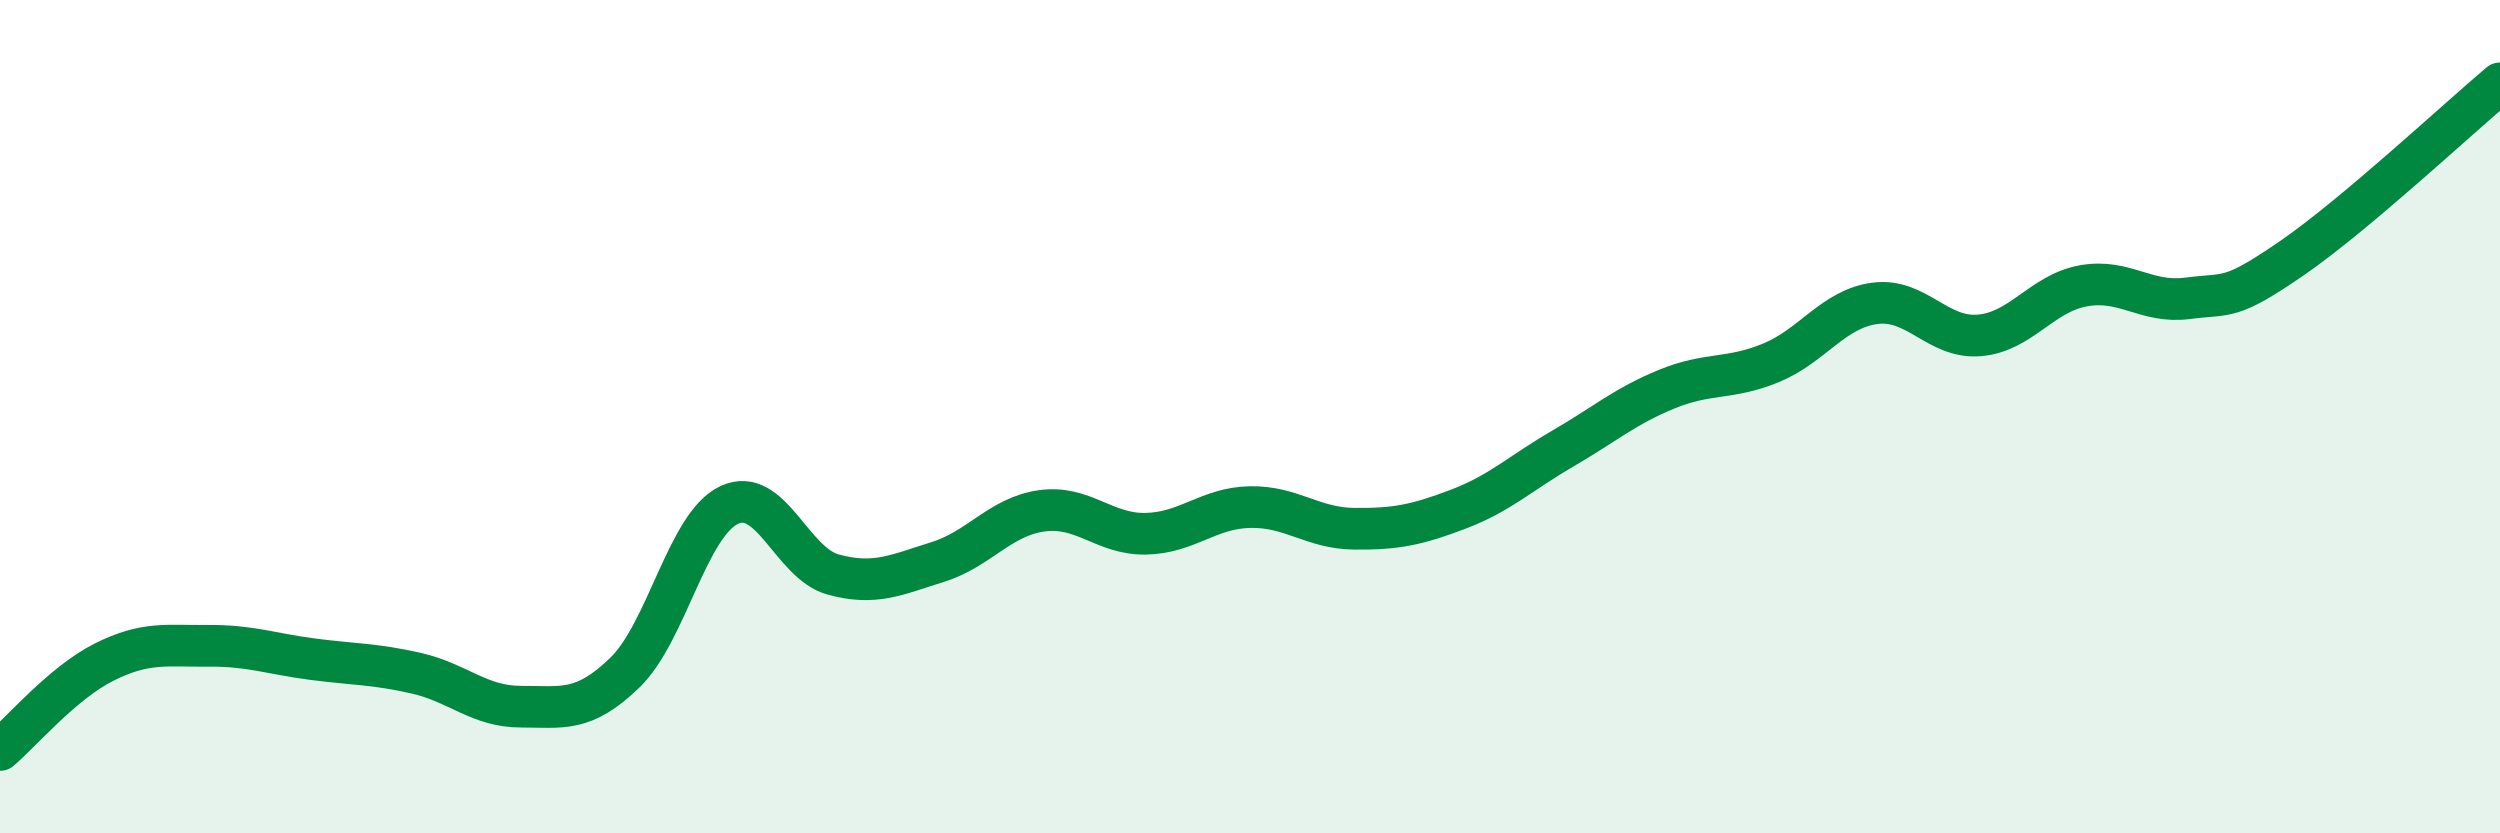 
    <svg width="60" height="20" viewBox="0 0 60 20" xmlns="http://www.w3.org/2000/svg">
      <path
        d="M 0,18 C 0.5,17.58 1.5,16.39 2.5,15.89 C 3.5,15.39 4,15.51 5,15.5 C 6,15.49 6.5,15.69 7.5,15.82 C 8.5,15.95 9,15.93 10,16.16 C 11,16.39 11.5,16.96 12.5,16.96 C 13.5,16.96 14,17.11 15,16.14 C 16,15.17 16.5,12.59 17.5,12.12 C 18.5,11.65 19,13.52 20,13.79 C 21,14.06 21.5,13.8 22.5,13.49 C 23.5,13.18 24,12.4 25,12.26 C 26,12.12 26.5,12.83 27.5,12.81 C 28.5,12.79 29,12.19 30,12.17 C 31,12.15 31.5,12.68 32.5,12.69 C 33.5,12.7 34,12.6 35,12.22 C 36,11.84 36.5,11.35 37.5,10.77 C 38.5,10.19 39,9.75 40,9.34 C 41,8.93 41.5,9.12 42.5,8.71 C 43.5,8.3 44,7.41 45,7.28 C 46,7.15 46.5,8.13 47.5,8.05 C 48.5,7.97 49,7.04 50,6.86 C 51,6.68 51.5,7.29 52.5,7.16 C 53.5,7.03 53.5,7.23 55,6.2 C 56.5,5.17 59,2.84 60,2L60 20L0 20Z"
        fill="#008740"
        opacity="0.1"
        stroke-linecap="round"
        stroke-linejoin="round"
      />
      <path
        d="M 0,18 C 0.5,17.58 1.5,16.39 2.5,15.89 C 3.5,15.39 4,15.51 5,15.5 C 6,15.49 6.5,15.69 7.5,15.82 C 8.5,15.95 9,15.93 10,16.16 C 11,16.39 11.5,16.96 12.5,16.96 C 13.5,16.96 14,17.11 15,16.14 C 16,15.17 16.5,12.59 17.5,12.12 C 18.5,11.65 19,13.52 20,13.79 C 21,14.06 21.5,13.8 22.5,13.49 C 23.5,13.18 24,12.4 25,12.26 C 26,12.12 26.5,12.83 27.5,12.81 C 28.5,12.79 29,12.19 30,12.17 C 31,12.15 31.5,12.68 32.5,12.69 C 33.5,12.7 34,12.6 35,12.22 C 36,11.84 36.5,11.35 37.5,10.77 C 38.5,10.19 39,9.75 40,9.34 C 41,8.93 41.5,9.12 42.5,8.71 C 43.5,8.3 44,7.41 45,7.28 C 46,7.15 46.5,8.13 47.5,8.05 C 48.5,7.97 49,7.04 50,6.86 C 51,6.68 51.5,7.29 52.5,7.16 C 53.5,7.03 53.5,7.23 55,6.2 C 56.5,5.17 59,2.84 60,2"
        stroke="#008740"
        stroke-width="1"
        fill="none"
        stroke-linecap="round"
        stroke-linejoin="round"
      />
    </svg>
  